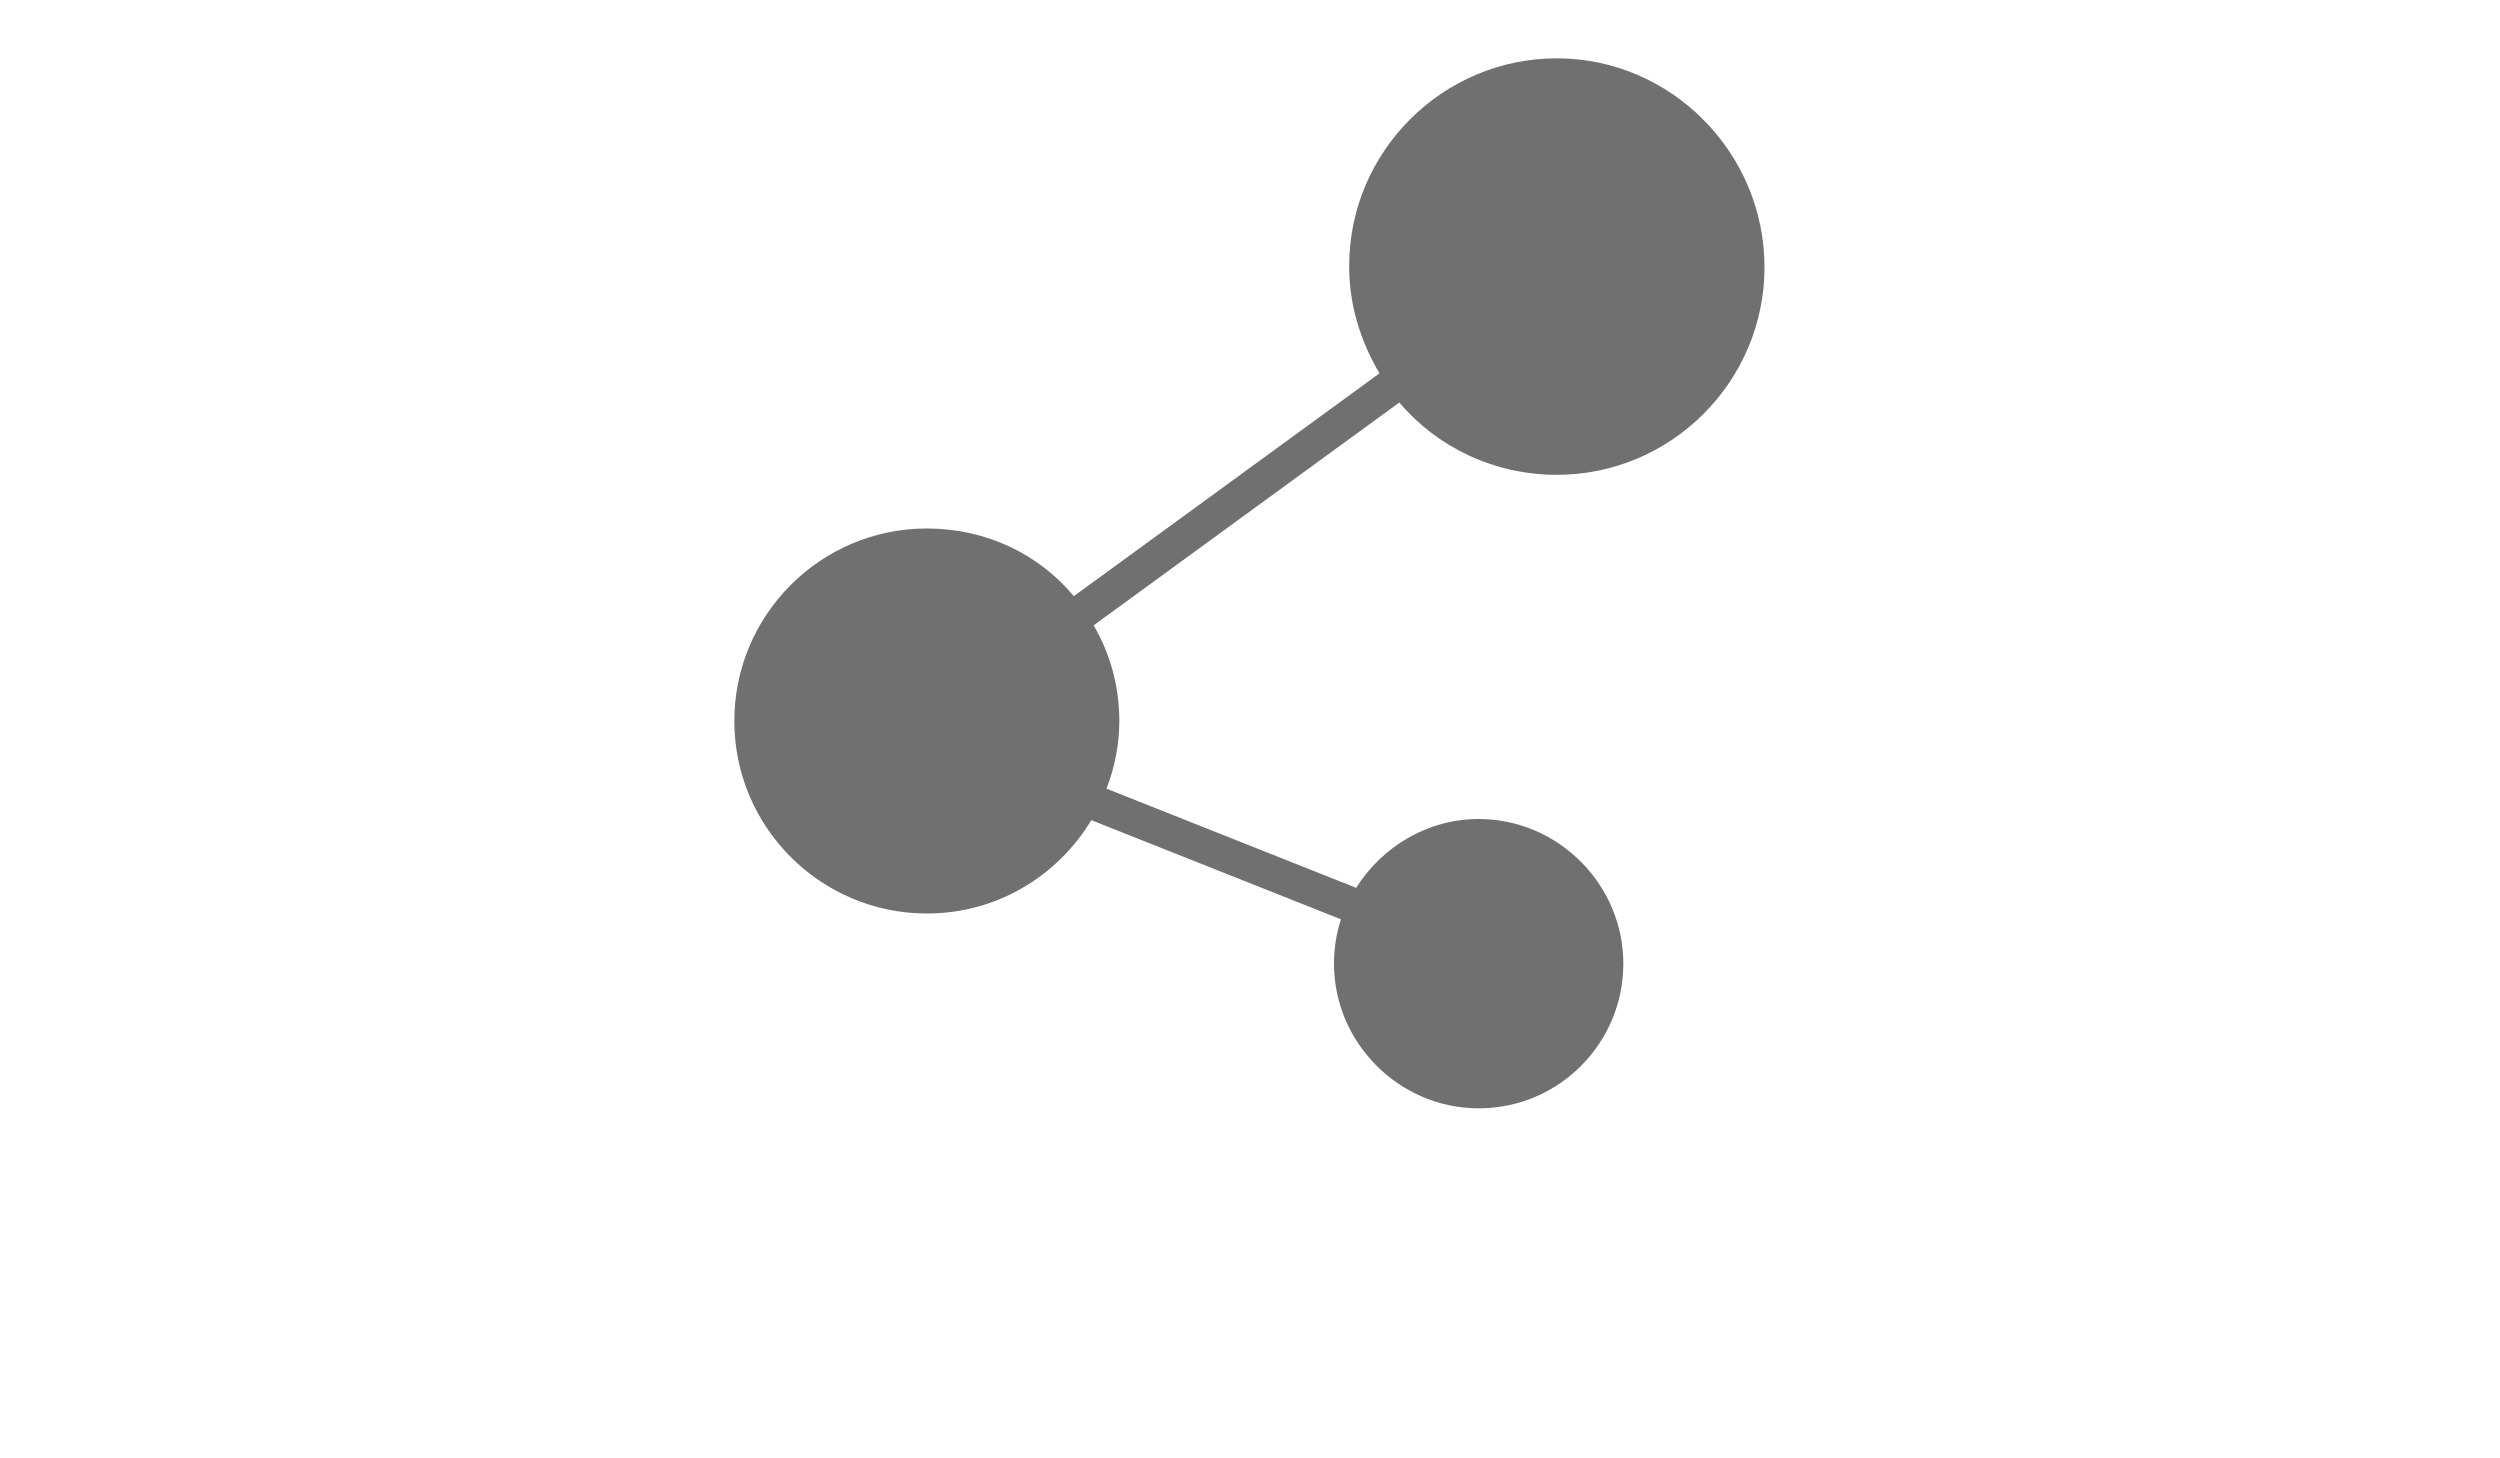 <?xml version="1.0" encoding="utf-8"?>
<!-- Generator: Adobe Illustrator 16.0.0, SVG Export Plug-In . SVG Version: 6.00 Build 0)  -->
<!DOCTYPE svg PUBLIC "-//W3C//DTD SVG 1.1//EN" "http://www.w3.org/Graphics/SVG/1.1/DTD/svg11.dtd">
<svg version="1.1" id="Ebene_1" xmlns="http://www.w3.org/2000/svg" xmlns:xlink="http://www.w3.org/1999/xlink" x="0px" y="0px"
	 width="960px" height="560px" viewBox="0 0 960 560" enable-background="new 0 0 960 560" xml:space="preserve">
<path fill="#707070" d="M597.824,182.336c43.904,0,79.744-35.84,79.744-79.744c0-43.904-35.84-80.192-79.744-80.192
	s-79.744,35.84-79.744,79.744c0,15.232,4.48,29.12,11.648,41.216l-117.376,85.568c-13.44-16.128-33.6-25.984-56.448-25.984
	c-40.768,0-73.92,33.152-73.92,73.92c0,40.768,33.152,73.92,73.92,73.92c26.88,0,50.176-14.336,63.168-35.84l95.872,38.08
	c-1.792,5.376-2.688,11.199-2.688,17.023c0,30.464,25.088,55.552,55.552,55.552c30.912,0,55.553-25.088,55.553-55.552
	s-25.089-55.552-55.553-55.552c-19.712,0-37.184,10.752-47.04,26.432l-95.871-38.08c3.136-8.063,4.928-17.023,4.928-25.984
	c0-13.44-3.584-25.984-9.856-36.736l117.376-85.568C551.68,171.584,573.632,182.336,597.824,182.336z"/>
</svg>
